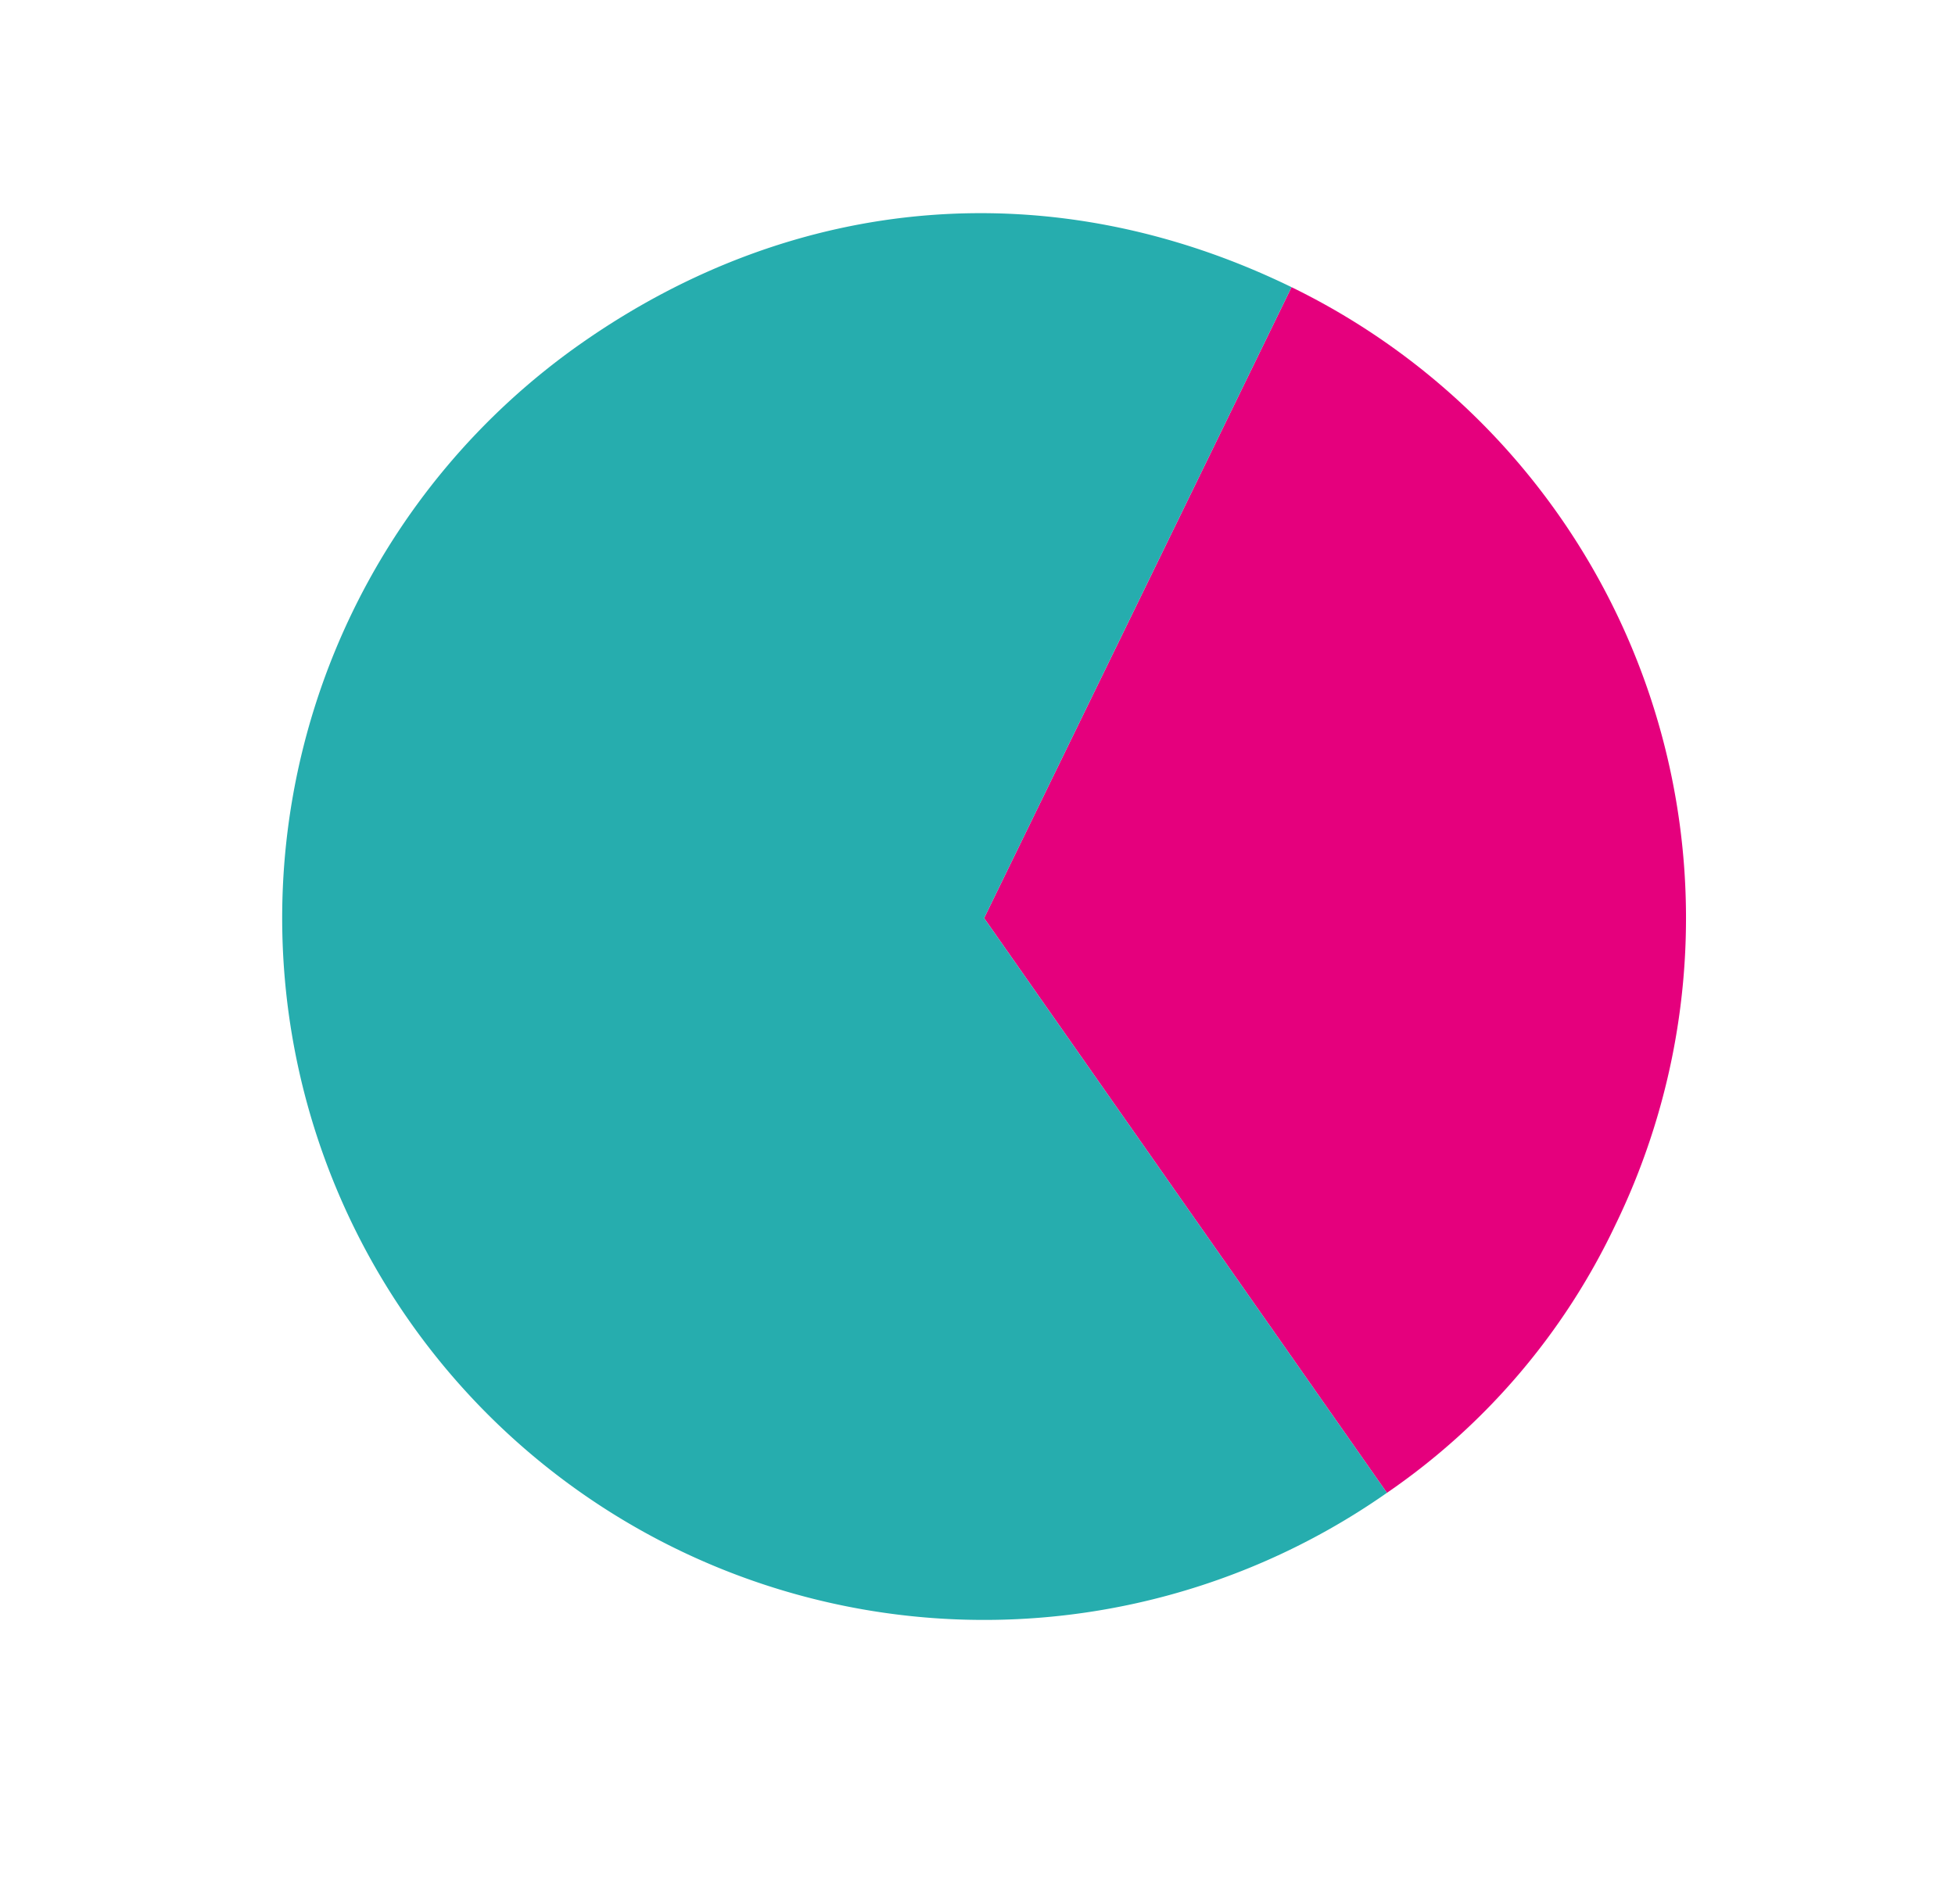 <svg xmlns="http://www.w3.org/2000/svg" width="147.722" height="143.9" viewBox="0 0 147.722 143.9">
  <g id="Group_80" data-name="Group 80" transform="matrix(-0.819, 0.574, -0.574, -0.819, -1645.696, -616.206)">
    <g id="Group_61" data-name="Group 61" transform="translate(-1068 -1601.468)">
      <g id="Group_58" data-name="Group 58">
        <g id="Group_57" data-name="Group 57">
          <path id="Path_212" data-name="Path 212" d="M-1014.959-1548.438l-46.382,25.709a53.031,53.031,0,0,1,20.672-72.092,50.976,50.976,0,0,1,25.711-6.648Z" transform="translate(1068 1601.468)" fill="#e5007d"/>
        </g>
      </g>
      <g id="Group_60" data-name="Group 60" transform="translate(6.659)">
        <g id="Group_59" data-name="Group 59">
          <path id="Path_213" data-name="Path 213" d="M-1016.234-1548.438v-53.03a53.03,53.03,0,0,1,53.03,53.03,53.03,53.03,0,0,1-53.03,53.03c-19.916,0-36.726-9.9-46.382-27.321Z" transform="translate(1062.616 1601.468)" fill="#26adae"/>
        </g>
      </g>
    </g>
  </g>
</svg>
